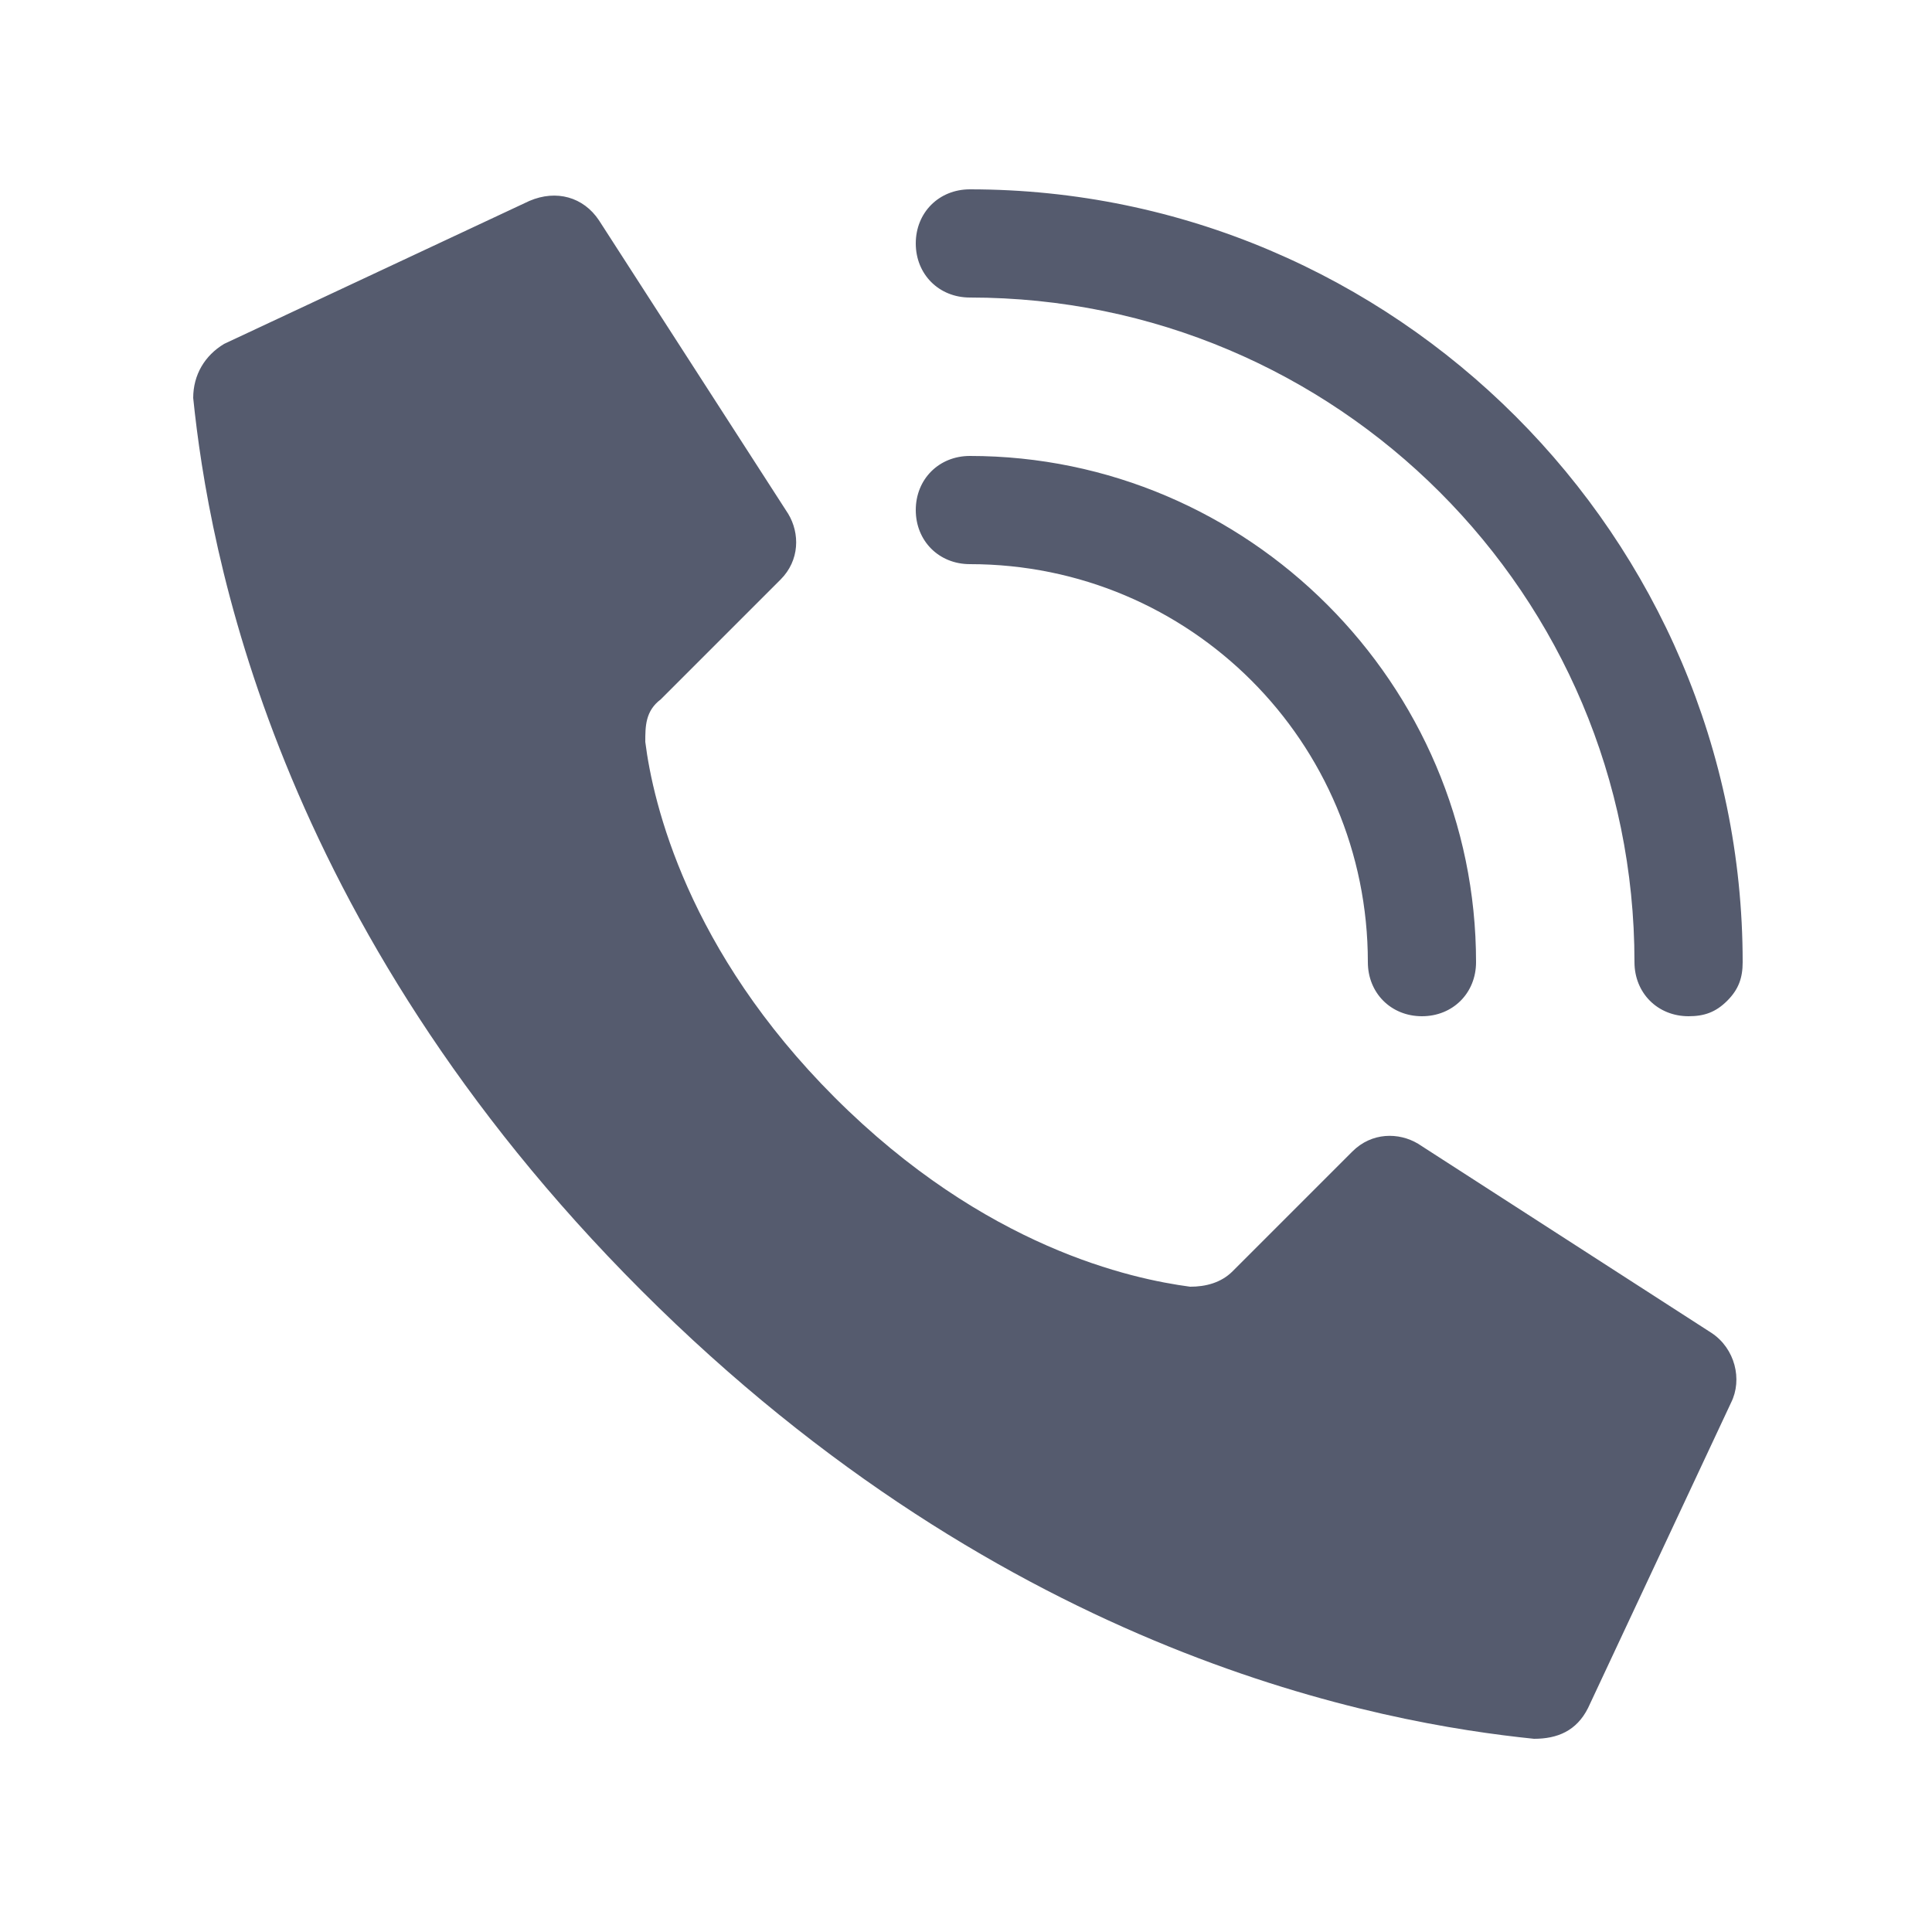 <?xml version="1.0" encoding="UTF-8"?><svg id="a" xmlns="http://www.w3.org/2000/svg" viewBox="0 0 50 50"><defs><style>.c{fill:#555b6e;}.d{fill:none;}</style></defs><path id="b" class="c" d="M21.6,28.4c-3.8-3.8-4.7-7.6-4.9-9.2,0-.4,0-.8,.4-1.1l3.1-3.1c.5-.5,.5-1.2,.2-1.7l-4.9-7.6c-.4-.6-1.1-.8-1.8-.5l-7.9,3.7c-.5,.3-.8,.8-.8,1.4,.4,3.9,2.1,13.6,11.6,23.1,9.5,9.5,19.2,11.2,23.1,11.6,.6,0,1.1-.2,1.4-.8l3.7-7.9c.3-.6,.1-1.4-.5-1.8l-7.6-4.9c-.5-.3-1.2-.3-1.7,.2l-3.1,3.1c-.3,.3-.7,.4-1.1,.4-1.5-.2-5.3-1-9.2-4.9h0Zm15.2-2.1c-.8,0-1.4-.6-1.4-1.4,0-5.7-4.6-10.3-10.3-10.3-.8,0-1.4-.6-1.4-1.4s.6-1.4,1.4-1.4c7.2,0,13.1,5.9,13.1,13.1,0,.8-.6,1.4-1.4,1.4Zm6.9,0c-.8,0-1.4-.6-1.4-1.4,0-9.5-7.7-17.2-17.2-17.2-.8,0-1.4-.6-1.4-1.4s.6-1.4,1.4-1.4c11,0,20,9,20,20,0,.4-.1,.7-.4,1-.3,.3-.6,.4-1,.4Z"/><rect class="d" width="50" height="50"/></svg>